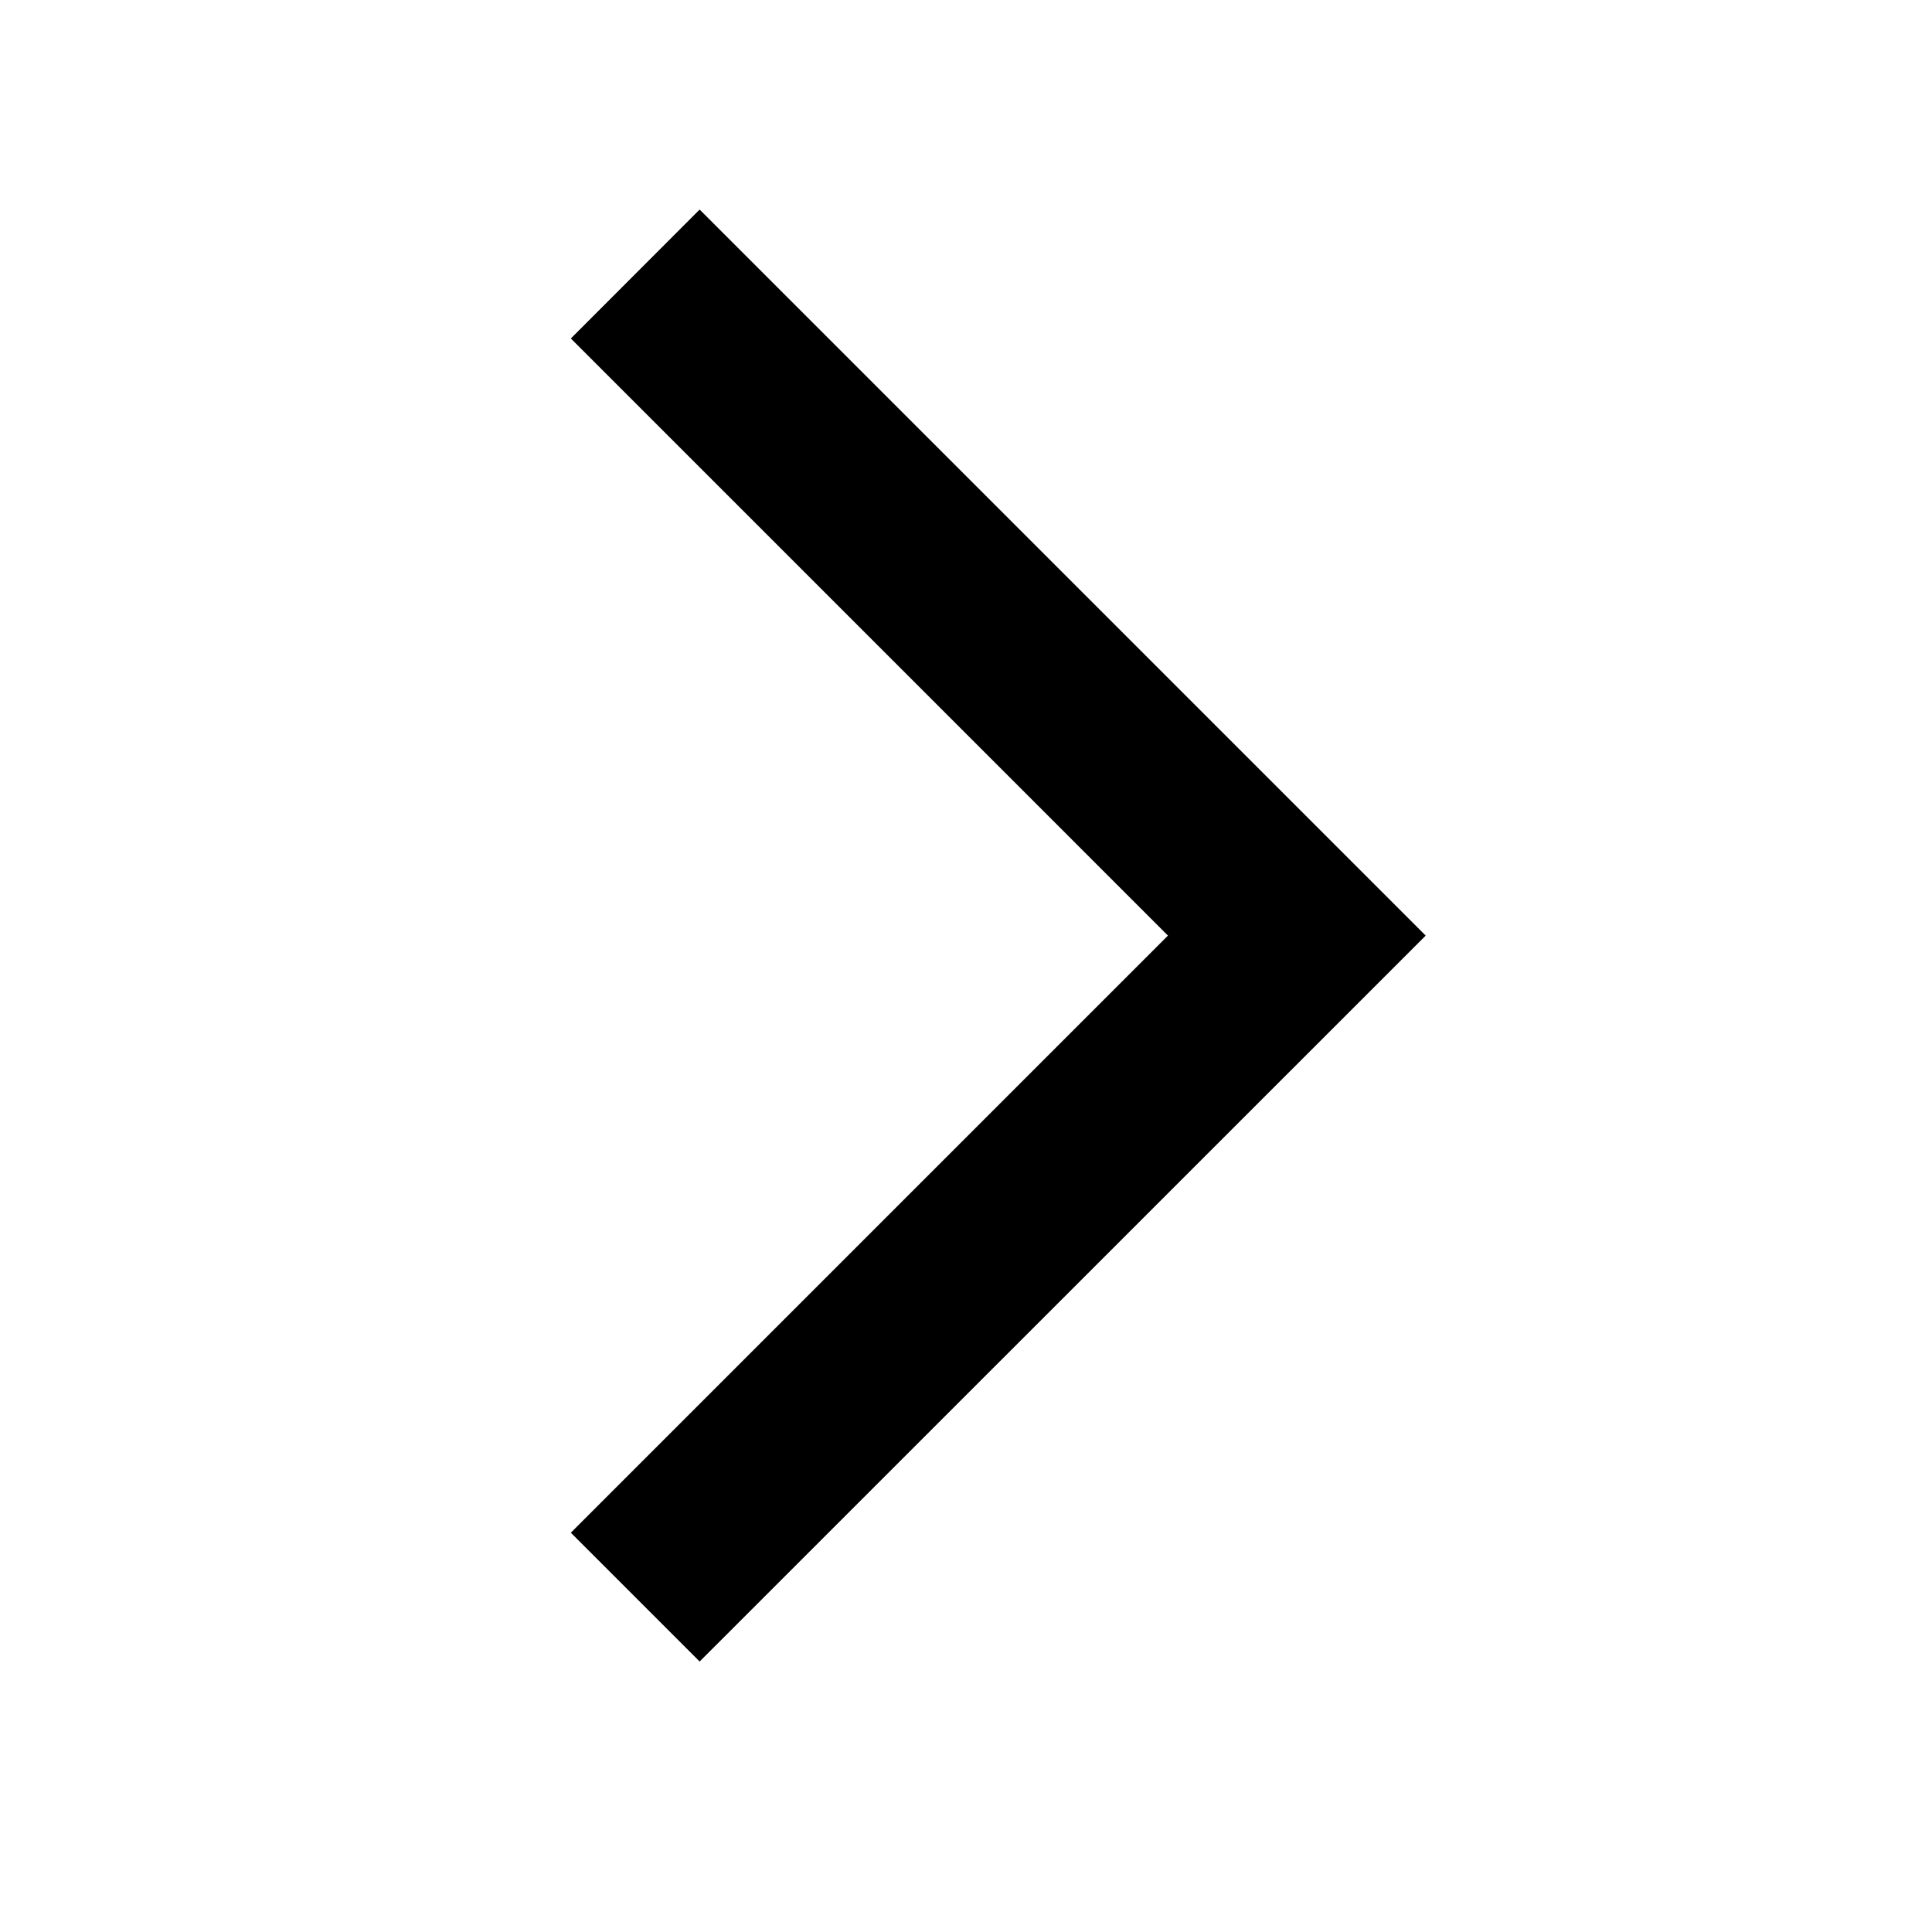 <svg width="15" height="15" viewBox="0 0 15 15" fill="none" xmlns="http://www.w3.org/2000/svg">
<mask id="mask0_131_6798" style="mask-type:alpha" maskUnits="userSpaceOnUse" x="0" y="0" width="15" height="15">
<rect x="0.909" y="0.5" width="13.527" height="13.527" fill="#D9D9D9"/>
</mask>
<g mask="url(#mask0_131_6798)">
<path d="M5.432 12.9L4.432 11.9L9.068 7.264L4.432 2.628L5.432 1.627L11.069 7.264L5.432 12.9Z" fill="black"/>
</g>
</svg>
